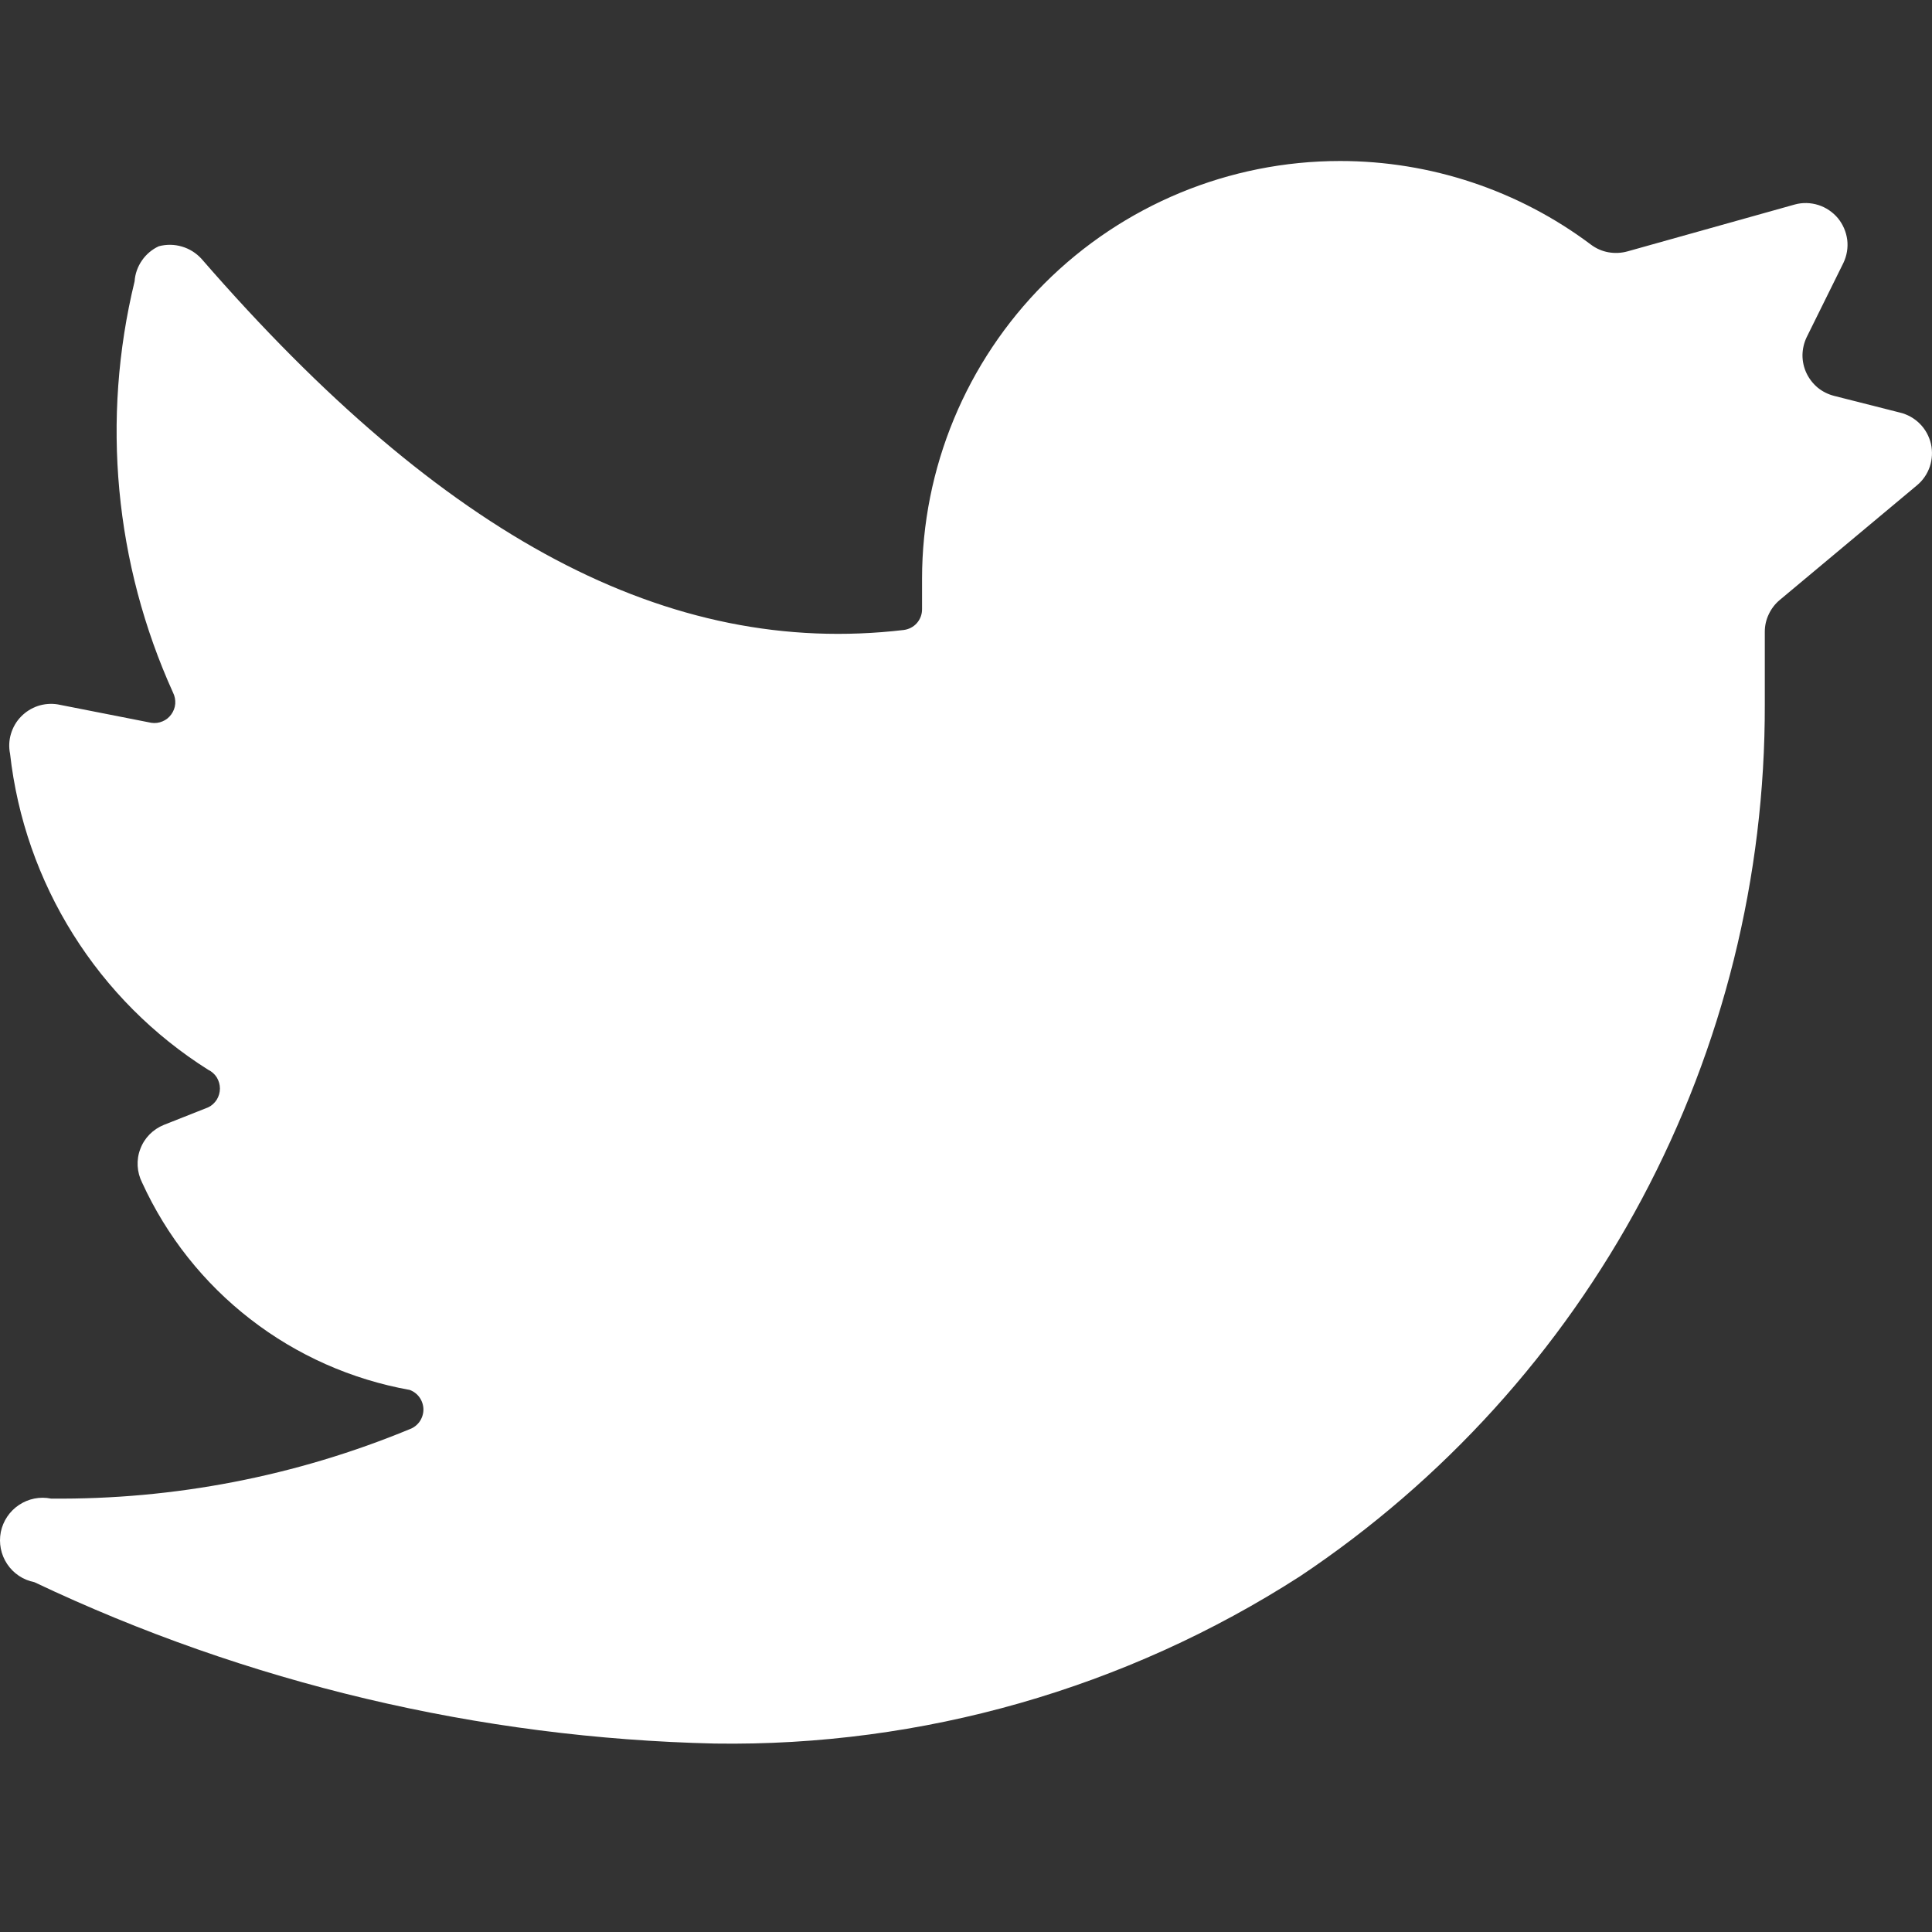 <?xml version="1.0" encoding="utf-8"?>
<svg xmlns="http://www.w3.org/2000/svg" width="24" height="24" viewBox="0 0 24 24" fill="none">
<rect x="0" y="0" width="24" height="24" fill="#333333" stroke="none"/>
<g clip-path="url(#clip0)">
<path d="M23.813 6.029C23.887 5.968 23.942 5.887 23.973 5.796C24.003 5.705 24.008 5.607 23.987 5.514C23.965 5.42 23.918 5.334 23.851 5.266C23.783 5.197 23.698 5.149 23.605 5.126L22.785 4.918C22.71 4.899 22.64 4.864 22.581 4.816C22.522 4.767 22.474 4.705 22.441 4.636C22.408 4.566 22.391 4.49 22.391 4.413C22.392 4.337 22.409 4.261 22.442 4.191L22.899 3.267C22.942 3.177 22.959 3.077 22.947 2.979C22.934 2.88 22.894 2.787 22.831 2.71C22.767 2.634 22.683 2.577 22.589 2.547C22.494 2.517 22.392 2.514 22.297 2.54L20.22 3.122C20.142 3.144 20.061 3.148 19.981 3.134C19.902 3.12 19.827 3.087 19.762 3.038C18.864 2.364 17.77 2 16.647 2C15.27 2 13.949 2.547 12.975 3.521C12.002 4.495 11.454 5.815 11.454 7.192V7.566C11.455 7.63 11.432 7.692 11.39 7.74C11.348 7.788 11.289 7.818 11.226 7.826C8.308 8.169 5.514 6.684 2.503 3.215C2.437 3.143 2.353 3.09 2.26 3.063C2.166 3.035 2.067 3.034 1.973 3.059C1.888 3.098 1.816 3.159 1.763 3.236C1.71 3.313 1.678 3.402 1.672 3.495C1.256 5.204 1.424 7.003 2.15 8.605C2.171 8.647 2.18 8.695 2.177 8.742C2.173 8.79 2.156 8.835 2.128 8.874C2.1 8.913 2.063 8.943 2.019 8.961C1.975 8.98 1.927 8.986 1.88 8.979L0.716 8.75C0.634 8.737 0.549 8.744 0.47 8.77C0.391 8.797 0.319 8.842 0.261 8.902C0.202 8.962 0.16 9.036 0.136 9.116C0.112 9.196 0.108 9.281 0.125 9.363C0.214 10.16 0.482 10.927 0.908 11.606C1.334 12.286 1.907 12.861 2.586 13.289C2.63 13.31 2.667 13.343 2.693 13.384C2.718 13.426 2.732 13.473 2.732 13.522C2.732 13.571 2.718 13.619 2.693 13.66C2.667 13.701 2.63 13.735 2.586 13.756L2.035 13.974C1.969 14.001 1.908 14.041 1.858 14.092C1.807 14.144 1.768 14.205 1.743 14.273C1.717 14.34 1.706 14.412 1.71 14.484C1.714 14.556 1.733 14.626 1.765 14.69C2.07 15.357 2.531 15.939 3.11 16.387C3.689 16.836 4.368 17.137 5.089 17.266C5.139 17.284 5.182 17.317 5.213 17.361C5.243 17.405 5.26 17.457 5.26 17.51C5.26 17.563 5.243 17.615 5.213 17.659C5.182 17.703 5.139 17.736 5.089 17.754C3.677 18.338 2.161 18.631 0.633 18.616C0.496 18.588 0.353 18.617 0.236 18.695C0.119 18.773 0.038 18.894 0.01 19.031C-0.017 19.169 0.011 19.312 0.089 19.429C0.167 19.546 0.288 19.627 0.426 19.654C3.071 20.909 5.952 21.592 8.879 21.659C11.454 21.698 13.983 20.975 16.148 19.582C17.93 18.393 19.389 16.782 20.397 14.892C21.404 13.002 21.928 10.892 21.923 8.75V7.847C21.923 7.771 21.94 7.697 21.973 7.629C22.005 7.561 22.052 7.5 22.11 7.452L23.813 6.029Z" fill="white"/>
</g>
<defs>
<clipPath id="clip0">
<rect width="24" height="24" fill="white"/>
</clipPath>
</defs>
</svg>